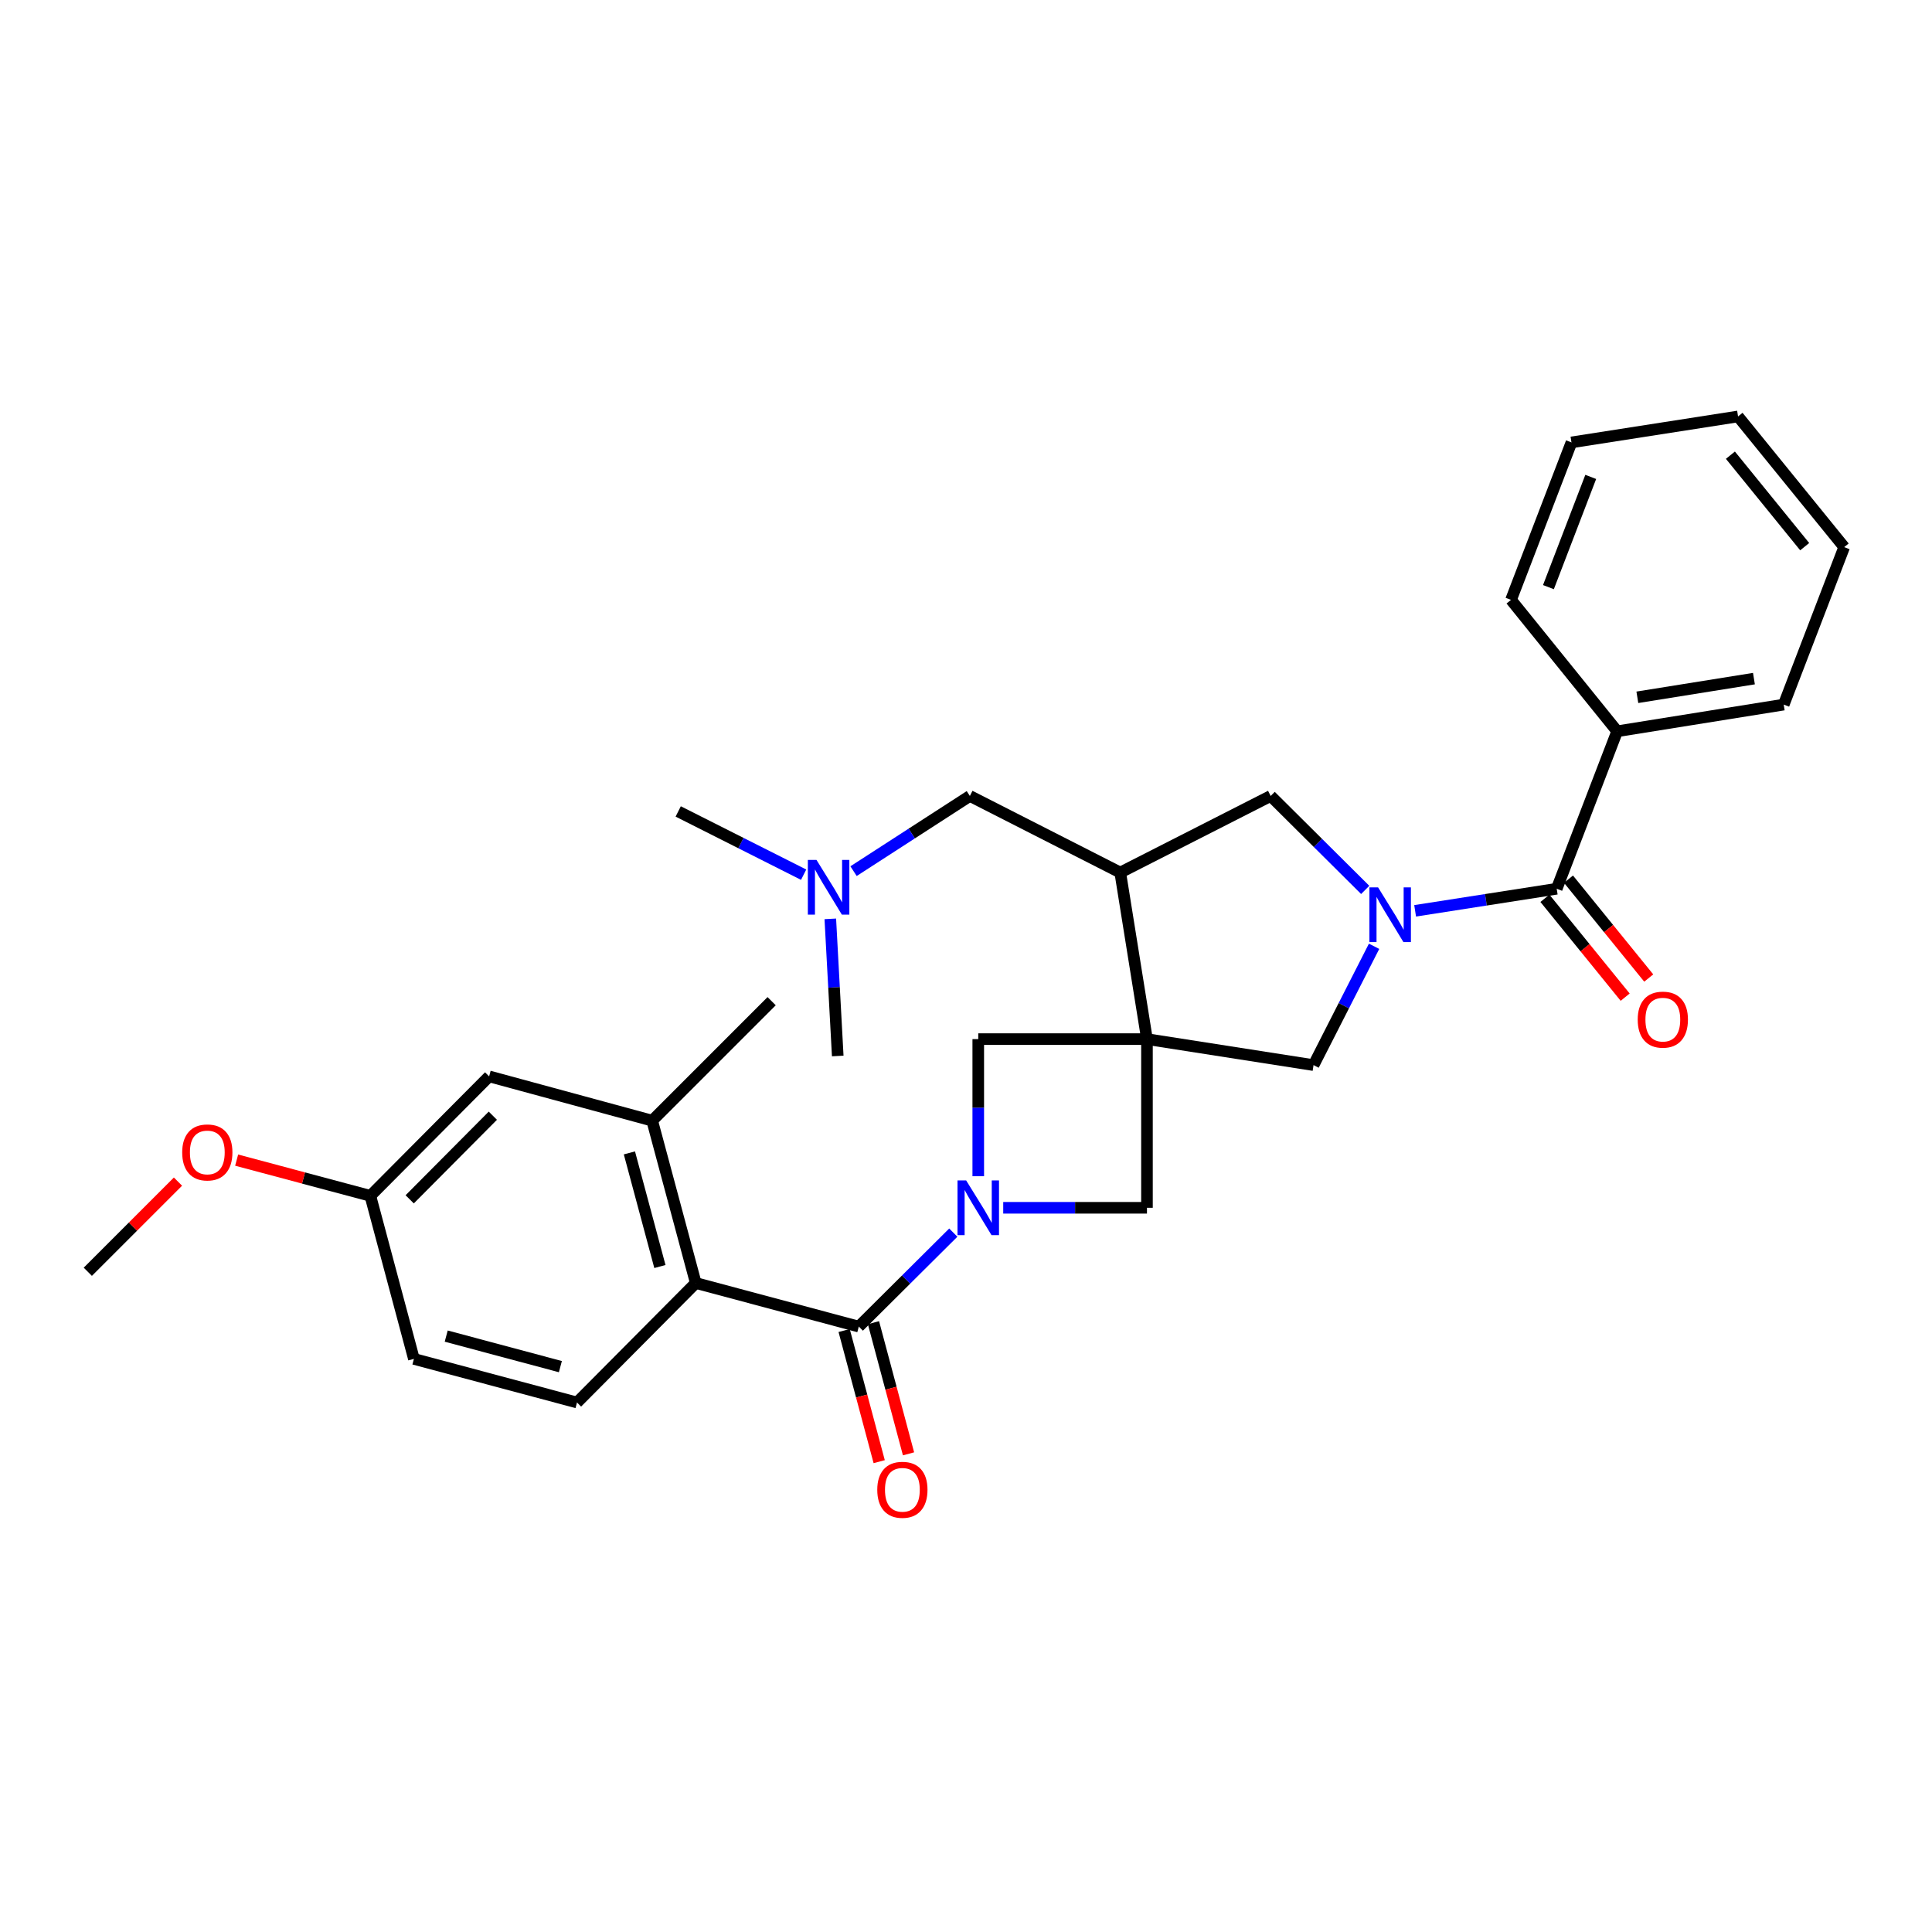 <?xml version='1.0' encoding='iso-8859-1'?>
<svg version='1.1' baseProfile='full'
              xmlns='http://www.w3.org/2000/svg'
                      xmlns:rdkit='http://www.rdkit.org/xml'
                      xmlns:xlink='http://www.w3.org/1999/xlink'
                  xml:space='preserve'
width='1000px' height='1000px' viewBox='0 0 1000 1000'>
<!-- END OF HEADER -->
<rect style='opacity:1.0;fill:#FFFFFF;stroke:none' width='1000' height='1000' x='0' y='0'> </rect>
<path class='bond-3' d='M 593.668,537.846 L 579.84,451.625' style='fill:none;fill-rule:evenodd;stroke:#000000;stroke-width:6px;stroke-linecap:butt;stroke-linejoin:miter;stroke-opacity:1' />
<path class='bond-6' d='M 593.668,537.846 L 679.889,551.298' style='fill:none;fill-rule:evenodd;stroke:#000000;stroke-width:6px;stroke-linecap:butt;stroke-linejoin:miter;stroke-opacity:1' />
<path class='bond-7' d='M 593.668,537.846 L 593.668,625.15' style='fill:none;fill-rule:evenodd;stroke:#000000;stroke-width:6px;stroke-linecap:butt;stroke-linejoin:miter;stroke-opacity:1' />
<path class='bond-8' d='M 593.668,537.846 L 506.346,537.846' style='fill:none;fill-rule:evenodd;stroke:#000000;stroke-width:6px;stroke-linecap:butt;stroke-linejoin:miter;stroke-opacity:1' />
<path class='bond-0' d='M 506.346,608.808 L 506.346,573.327' style='fill:none;fill-rule:evenodd;stroke:#0000FF;stroke-width:6px;stroke-linecap:butt;stroke-linejoin:miter;stroke-opacity:1' />
<path class='bond-0' d='M 506.346,573.327 L 506.346,537.846' style='fill:none;fill-rule:evenodd;stroke:#000000;stroke-width:6px;stroke-linecap:butt;stroke-linejoin:miter;stroke-opacity:1' />
<path class='bond-2' d='M 493.426,637.999 L 468.971,662.32' style='fill:none;fill-rule:evenodd;stroke:#0000FF;stroke-width:6px;stroke-linecap:butt;stroke-linejoin:miter;stroke-opacity:1' />
<path class='bond-2' d='M 468.971,662.32 L 444.515,686.641' style='fill:none;fill-rule:evenodd;stroke:#000000;stroke-width:6px;stroke-linecap:butt;stroke-linejoin:miter;stroke-opacity:1' />
<path class='bond-30' d='M 519.269,625.15 L 556.468,625.15' style='fill:none;fill-rule:evenodd;stroke:#0000FF;stroke-width:6px;stroke-linecap:butt;stroke-linejoin:miter;stroke-opacity:1' />
<path class='bond-30' d='M 556.468,625.15 L 593.668,625.15' style='fill:none;fill-rule:evenodd;stroke:#000000;stroke-width:6px;stroke-linecap:butt;stroke-linejoin:miter;stroke-opacity:1' />
<path class='bond-1' d='M 711.22,489.802 L 695.555,520.55' style='fill:none;fill-rule:evenodd;stroke:#0000FF;stroke-width:6px;stroke-linecap:butt;stroke-linejoin:miter;stroke-opacity:1' />
<path class='bond-1' d='M 695.555,520.55 L 679.889,551.298' style='fill:none;fill-rule:evenodd;stroke:#000000;stroke-width:6px;stroke-linecap:butt;stroke-linejoin:miter;stroke-opacity:1' />
<path class='bond-4' d='M 732.468,471.442 L 769.11,465.728' style='fill:none;fill-rule:evenodd;stroke:#0000FF;stroke-width:6px;stroke-linecap:butt;stroke-linejoin:miter;stroke-opacity:1' />
<path class='bond-4' d='M 769.11,465.728 L 805.751,460.014' style='fill:none;fill-rule:evenodd;stroke:#000000;stroke-width:6px;stroke-linecap:butt;stroke-linejoin:miter;stroke-opacity:1' />
<path class='bond-31' d='M 706.627,460.616 L 682.163,436.3' style='fill:none;fill-rule:evenodd;stroke:#0000FF;stroke-width:6px;stroke-linecap:butt;stroke-linejoin:miter;stroke-opacity:1' />
<path class='bond-31' d='M 682.163,436.3 L 657.699,411.984' style='fill:none;fill-rule:evenodd;stroke:#000000;stroke-width:6px;stroke-linecap:butt;stroke-linejoin:miter;stroke-opacity:1' />
<path class='bond-5' d='M 444.515,686.641 L 360.127,664.084' style='fill:none;fill-rule:evenodd;stroke:#000000;stroke-width:6px;stroke-linecap:butt;stroke-linejoin:miter;stroke-opacity:1' />
<path class='bond-13' d='M 436.925,688.67 L 445.998,722.612' style='fill:none;fill-rule:evenodd;stroke:#000000;stroke-width:6px;stroke-linecap:butt;stroke-linejoin:miter;stroke-opacity:1' />
<path class='bond-13' d='M 445.998,722.612 L 455.071,756.554' style='fill:none;fill-rule:evenodd;stroke:#FF0000;stroke-width:6px;stroke-linecap:butt;stroke-linejoin:miter;stroke-opacity:1' />
<path class='bond-13' d='M 452.105,684.612 L 461.178,718.554' style='fill:none;fill-rule:evenodd;stroke:#000000;stroke-width:6px;stroke-linecap:butt;stroke-linejoin:miter;stroke-opacity:1' />
<path class='bond-13' d='M 461.178,718.554 L 470.251,752.496' style='fill:none;fill-rule:evenodd;stroke:#FF0000;stroke-width:6px;stroke-linecap:butt;stroke-linejoin:miter;stroke-opacity:1' />
<path class='bond-9' d='M 579.84,451.625 L 657.699,411.984' style='fill:none;fill-rule:evenodd;stroke:#000000;stroke-width:6px;stroke-linecap:butt;stroke-linejoin:miter;stroke-opacity:1' />
<path class='bond-12' d='M 579.84,451.625 L 501.999,411.984' style='fill:none;fill-rule:evenodd;stroke:#000000;stroke-width:6px;stroke-linecap:butt;stroke-linejoin:miter;stroke-opacity:1' />
<path class='bond-14' d='M 799.651,464.966 L 820.418,490.547' style='fill:none;fill-rule:evenodd;stroke:#000000;stroke-width:6px;stroke-linecap:butt;stroke-linejoin:miter;stroke-opacity:1' />
<path class='bond-14' d='M 820.418,490.547 L 841.184,516.129' style='fill:none;fill-rule:evenodd;stroke:#FF0000;stroke-width:6px;stroke-linecap:butt;stroke-linejoin:miter;stroke-opacity:1' />
<path class='bond-14' d='M 811.851,455.062 L 832.617,480.644' style='fill:none;fill-rule:evenodd;stroke:#000000;stroke-width:6px;stroke-linecap:butt;stroke-linejoin:miter;stroke-opacity:1' />
<path class='bond-14' d='M 832.617,480.644 L 853.384,506.226' style='fill:none;fill-rule:evenodd;stroke:#FF0000;stroke-width:6px;stroke-linecap:butt;stroke-linejoin:miter;stroke-opacity:1' />
<path class='bond-16' d='M 805.751,460.014 L 837.046,378.507' style='fill:none;fill-rule:evenodd;stroke:#000000;stroke-width:6px;stroke-linecap:butt;stroke-linejoin:miter;stroke-opacity:1' />
<path class='bond-10' d='M 360.127,664.084 L 337.57,580.053' style='fill:none;fill-rule:evenodd;stroke:#000000;stroke-width:6px;stroke-linecap:butt;stroke-linejoin:miter;stroke-opacity:1' />
<path class='bond-10' d='M 341.568,655.553 L 325.778,596.732' style='fill:none;fill-rule:evenodd;stroke:#000000;stroke-width:6px;stroke-linecap:butt;stroke-linejoin:miter;stroke-opacity:1' />
<path class='bond-11' d='M 360.127,664.084 L 298.654,725.932' style='fill:none;fill-rule:evenodd;stroke:#000000;stroke-width:6px;stroke-linecap:butt;stroke-linejoin:miter;stroke-opacity:1' />
<path class='bond-15' d='M 337.57,580.053 L 253.173,557.13' style='fill:none;fill-rule:evenodd;stroke:#000000;stroke-width:6px;stroke-linecap:butt;stroke-linejoin:miter;stroke-opacity:1' />
<path class='bond-21' d='M 337.57,580.053 L 399.401,518.205' style='fill:none;fill-rule:evenodd;stroke:#000000;stroke-width:6px;stroke-linecap:butt;stroke-linejoin:miter;stroke-opacity:1' />
<path class='bond-19' d='M 298.654,725.932 L 214.24,703.358' style='fill:none;fill-rule:evenodd;stroke:#000000;stroke-width:6px;stroke-linecap:butt;stroke-linejoin:miter;stroke-opacity:1' />
<path class='bond-19' d='M 290.051,707.366 L 230.961,691.564' style='fill:none;fill-rule:evenodd;stroke:#000000;stroke-width:6px;stroke-linecap:butt;stroke-linejoin:miter;stroke-opacity:1' />
<path class='bond-17' d='M 501.999,411.984 L 471.898,431.444' style='fill:none;fill-rule:evenodd;stroke:#000000;stroke-width:6px;stroke-linecap:butt;stroke-linejoin:miter;stroke-opacity:1' />
<path class='bond-17' d='M 471.898,431.444 L 441.797,450.904' style='fill:none;fill-rule:evenodd;stroke:#0000FF;stroke-width:6px;stroke-linecap:butt;stroke-linejoin:miter;stroke-opacity:1' />
<path class='bond-32' d='M 253.173,557.13 L 191.691,618.97' style='fill:none;fill-rule:evenodd;stroke:#000000;stroke-width:6px;stroke-linecap:butt;stroke-linejoin:miter;stroke-opacity:1' />
<path class='bond-32' d='M 255.094,577.484 L 212.057,620.772' style='fill:none;fill-rule:evenodd;stroke:#000000;stroke-width:6px;stroke-linecap:butt;stroke-linejoin:miter;stroke-opacity:1' />
<path class='bond-22' d='M 837.046,378.507 L 923.25,364.697' style='fill:none;fill-rule:evenodd;stroke:#000000;stroke-width:6px;stroke-linecap:butt;stroke-linejoin:miter;stroke-opacity:1' />
<path class='bond-22' d='M 847.491,360.92 L 907.834,351.253' style='fill:none;fill-rule:evenodd;stroke:#000000;stroke-width:6px;stroke-linecap:butt;stroke-linejoin:miter;stroke-opacity:1' />
<path class='bond-23' d='M 837.046,378.507 L 782.103,310.495' style='fill:none;fill-rule:evenodd;stroke:#000000;stroke-width:6px;stroke-linecap:butt;stroke-linejoin:miter;stroke-opacity:1' />
<path class='bond-24' d='M 415.961,452.739 L 383.5,436.368' style='fill:none;fill-rule:evenodd;stroke:#0000FF;stroke-width:6px;stroke-linecap:butt;stroke-linejoin:miter;stroke-opacity:1' />
<path class='bond-24' d='M 383.5,436.368 L 351.04,419.998' style='fill:none;fill-rule:evenodd;stroke:#000000;stroke-width:6px;stroke-linecap:butt;stroke-linejoin:miter;stroke-opacity:1' />
<path class='bond-25' d='M 429.766,475.601 L 431.689,511.088' style='fill:none;fill-rule:evenodd;stroke:#0000FF;stroke-width:6px;stroke-linecap:butt;stroke-linejoin:miter;stroke-opacity:1' />
<path class='bond-25' d='M 431.689,511.088 L 433.612,546.576' style='fill:none;fill-rule:evenodd;stroke:#000000;stroke-width:6px;stroke-linecap:butt;stroke-linejoin:miter;stroke-opacity:1' />
<path class='bond-18' d='M 191.691,618.97 L 214.24,703.358' style='fill:none;fill-rule:evenodd;stroke:#000000;stroke-width:6px;stroke-linecap:butt;stroke-linejoin:miter;stroke-opacity:1' />
<path class='bond-20' d='M 191.691,618.97 L 157.089,609.72' style='fill:none;fill-rule:evenodd;stroke:#000000;stroke-width:6px;stroke-linecap:butt;stroke-linejoin:miter;stroke-opacity:1' />
<path class='bond-20' d='M 157.089,609.72 L 122.487,600.471' style='fill:none;fill-rule:evenodd;stroke:#FF0000;stroke-width:6px;stroke-linecap:butt;stroke-linejoin:miter;stroke-opacity:1' />
<path class='bond-26' d='M 92.116,611.599 L 68.785,634.93' style='fill:none;fill-rule:evenodd;stroke:#FF0000;stroke-width:6px;stroke-linecap:butt;stroke-linejoin:miter;stroke-opacity:1' />
<path class='bond-26' d='M 68.785,634.93 L 45.455,658.261' style='fill:none;fill-rule:evenodd;stroke:#000000;stroke-width:6px;stroke-linecap:butt;stroke-linejoin:miter;stroke-opacity:1' />
<path class='bond-27' d='M 923.25,364.697 L 954.545,283.189' style='fill:none;fill-rule:evenodd;stroke:#000000;stroke-width:6px;stroke-linecap:butt;stroke-linejoin:miter;stroke-opacity:1' />
<path class='bond-28' d='M 782.103,310.495 L 813.389,228.988' style='fill:none;fill-rule:evenodd;stroke:#000000;stroke-width:6px;stroke-linecap:butt;stroke-linejoin:miter;stroke-opacity:1' />
<path class='bond-28' d='M 801.465,303.9 L 823.366,246.845' style='fill:none;fill-rule:evenodd;stroke:#000000;stroke-width:6px;stroke-linecap:butt;stroke-linejoin:miter;stroke-opacity:1' />
<path class='bond-33' d='M 954.545,283.189 L 899.611,215.553' style='fill:none;fill-rule:evenodd;stroke:#000000;stroke-width:6px;stroke-linecap:butt;stroke-linejoin:miter;stroke-opacity:1' />
<path class='bond-33' d='M 934.108,282.95 L 895.654,235.605' style='fill:none;fill-rule:evenodd;stroke:#000000;stroke-width:6px;stroke-linecap:butt;stroke-linejoin:miter;stroke-opacity:1' />
<path class='bond-29' d='M 813.389,228.988 L 899.611,215.553' style='fill:none;fill-rule:evenodd;stroke:#000000;stroke-width:6px;stroke-linecap:butt;stroke-linejoin:miter;stroke-opacity:1' />
<path  class='atom-1' d='M 500.086 610.99
L 509.366 625.99
Q 510.286 627.47, 511.766 630.15
Q 513.246 632.83, 513.326 632.99
L 513.326 610.99
L 517.086 610.99
L 517.086 639.31
L 513.206 639.31
L 503.246 622.91
Q 502.086 620.99, 500.846 618.79
Q 499.646 616.59, 499.286 615.91
L 499.286 639.31
L 495.606 639.31
L 495.606 610.99
L 500.086 610.99
' fill='#0000FF'/>
<path  class='atom-2' d='M 713.287 459.297
L 722.567 474.297
Q 723.487 475.777, 724.967 478.457
Q 726.447 481.137, 726.527 481.297
L 726.527 459.297
L 730.287 459.297
L 730.287 487.617
L 726.407 487.617
L 716.447 471.217
Q 715.287 469.297, 714.047 467.097
Q 712.847 464.897, 712.487 464.217
L 712.487 487.617
L 708.807 487.617
L 708.807 459.297
L 713.287 459.297
' fill='#0000FF'/>
<path  class='atom-14' d='M 454.072 771.109
Q 454.072 764.309, 457.432 760.509
Q 460.792 756.709, 467.072 756.709
Q 473.352 756.709, 476.712 760.509
Q 480.072 764.309, 480.072 771.109
Q 480.072 777.989, 476.672 781.909
Q 473.272 785.789, 467.072 785.789
Q 460.832 785.789, 457.432 781.909
Q 454.072 778.029, 454.072 771.109
M 467.072 782.589
Q 471.392 782.589, 473.712 779.709
Q 476.072 776.789, 476.072 771.109
Q 476.072 765.549, 473.712 762.749
Q 471.392 759.909, 467.072 759.909
Q 462.752 759.909, 460.392 762.709
Q 458.072 765.509, 458.072 771.109
Q 458.072 776.829, 460.392 779.709
Q 462.752 782.589, 467.072 782.589
' fill='#FF0000'/>
<path  class='atom-15' d='M 847.677 527.756
Q 847.677 520.956, 851.037 517.156
Q 854.397 513.356, 860.677 513.356
Q 866.957 513.356, 870.317 517.156
Q 873.677 520.956, 873.677 527.756
Q 873.677 534.636, 870.277 538.556
Q 866.877 542.436, 860.677 542.436
Q 854.437 542.436, 851.037 538.556
Q 847.677 534.676, 847.677 527.756
M 860.677 539.236
Q 864.997 539.236, 867.317 536.356
Q 869.677 533.436, 869.677 527.756
Q 869.677 522.196, 867.317 519.396
Q 864.997 516.556, 860.677 516.556
Q 856.357 516.556, 853.997 519.356
Q 851.677 522.156, 851.677 527.756
Q 851.677 533.476, 853.997 536.356
Q 856.357 539.236, 860.677 539.236
' fill='#FF0000'/>
<path  class='atom-18' d='M 422.621 445.095
L 431.901 460.095
Q 432.821 461.575, 434.301 464.255
Q 435.781 466.935, 435.861 467.095
L 435.861 445.095
L 439.621 445.095
L 439.621 473.415
L 435.741 473.415
L 425.781 457.015
Q 424.621 455.095, 423.381 452.895
Q 422.181 450.695, 421.821 450.015
L 421.821 473.415
L 418.141 473.415
L 418.141 445.095
L 422.621 445.095
' fill='#0000FF'/>
<path  class='atom-21' d='M 94.303 596.493
Q 94.303 589.693, 97.663 585.893
Q 101.023 582.093, 107.303 582.093
Q 113.583 582.093, 116.943 585.893
Q 120.303 589.693, 120.303 596.493
Q 120.303 603.373, 116.903 607.293
Q 113.503 611.173, 107.303 611.173
Q 101.063 611.173, 97.663 607.293
Q 94.303 603.413, 94.303 596.493
M 107.303 607.973
Q 111.623 607.973, 113.943 605.093
Q 116.303 602.173, 116.303 596.493
Q 116.303 590.933, 113.943 588.133
Q 111.623 585.293, 107.303 585.293
Q 102.983 585.293, 100.623 588.093
Q 98.303 590.893, 98.303 596.493
Q 98.303 602.213, 100.623 605.093
Q 102.983 607.973, 107.303 607.973
' fill='#FF0000'/>
</svg>
